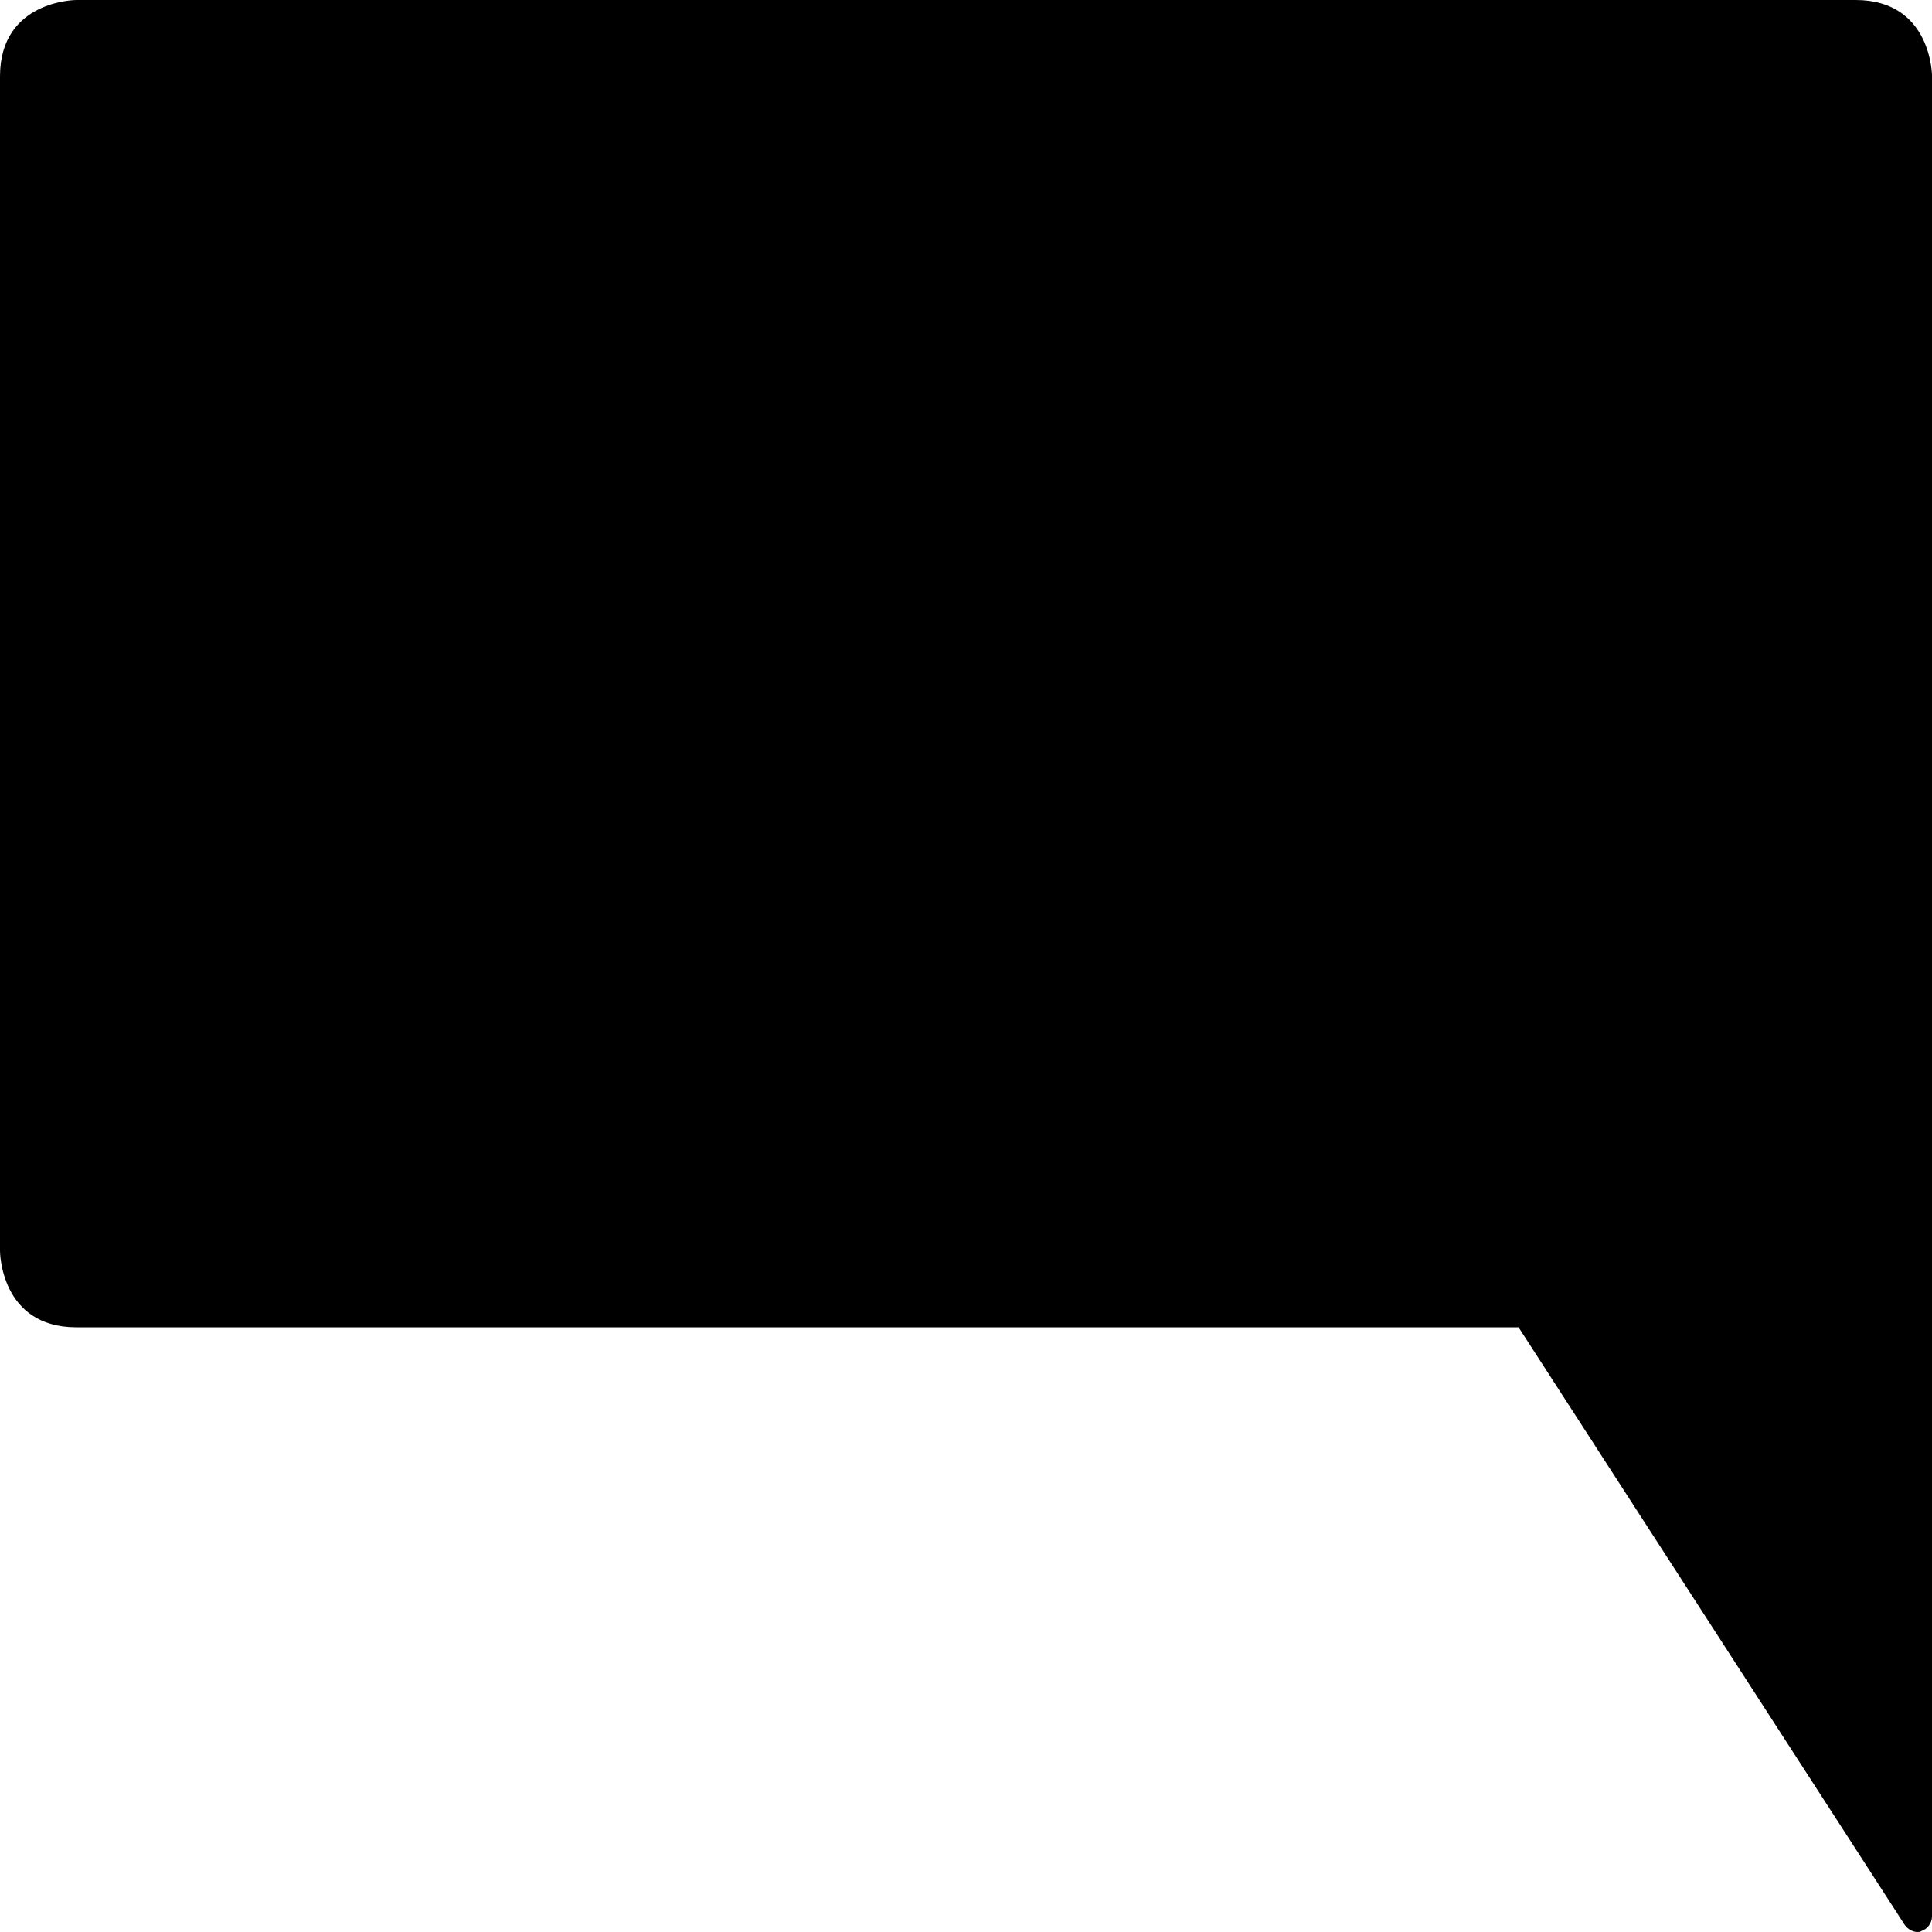 <?xml version="1.0" encoding="utf-8"?>
<!-- Generator: Adobe Illustrator 22.1.0, SVG Export Plug-In . SVG Version: 6.00 Build 0)  -->
<svg version="1.1" id="Ebene_1" xmlns="http://www.w3.org/2000/svg" xmlns:xlink="http://www.w3.org/1999/xlink" x="0px" y="0px"
	 viewBox="0 0 200 200" style="enable-background:new 0 0 200 200;" xml:space="preserve">
<style type="text/css">
	.st0{fill:#EF7D00;}
	.st1{fill:#FFFFFF;}
	.st2{opacity:0.1;fill:#FFFFFF;}
</style>
<path d="M192.1,0H7.9C7.9,0,0,0,0,7.9v121.6c0,0,0,7.9,7.9,7.9h149.3l40,61.9c0.3,0.4,0.8,0.7,1.3,0.7c0.1,0,0.3,0,0.4-0.1
	c0.6-0.2,1.1-0.8,1.1-1.5l0-190.6C200,7.9,200,0,192.1,0z"/>
</svg>
